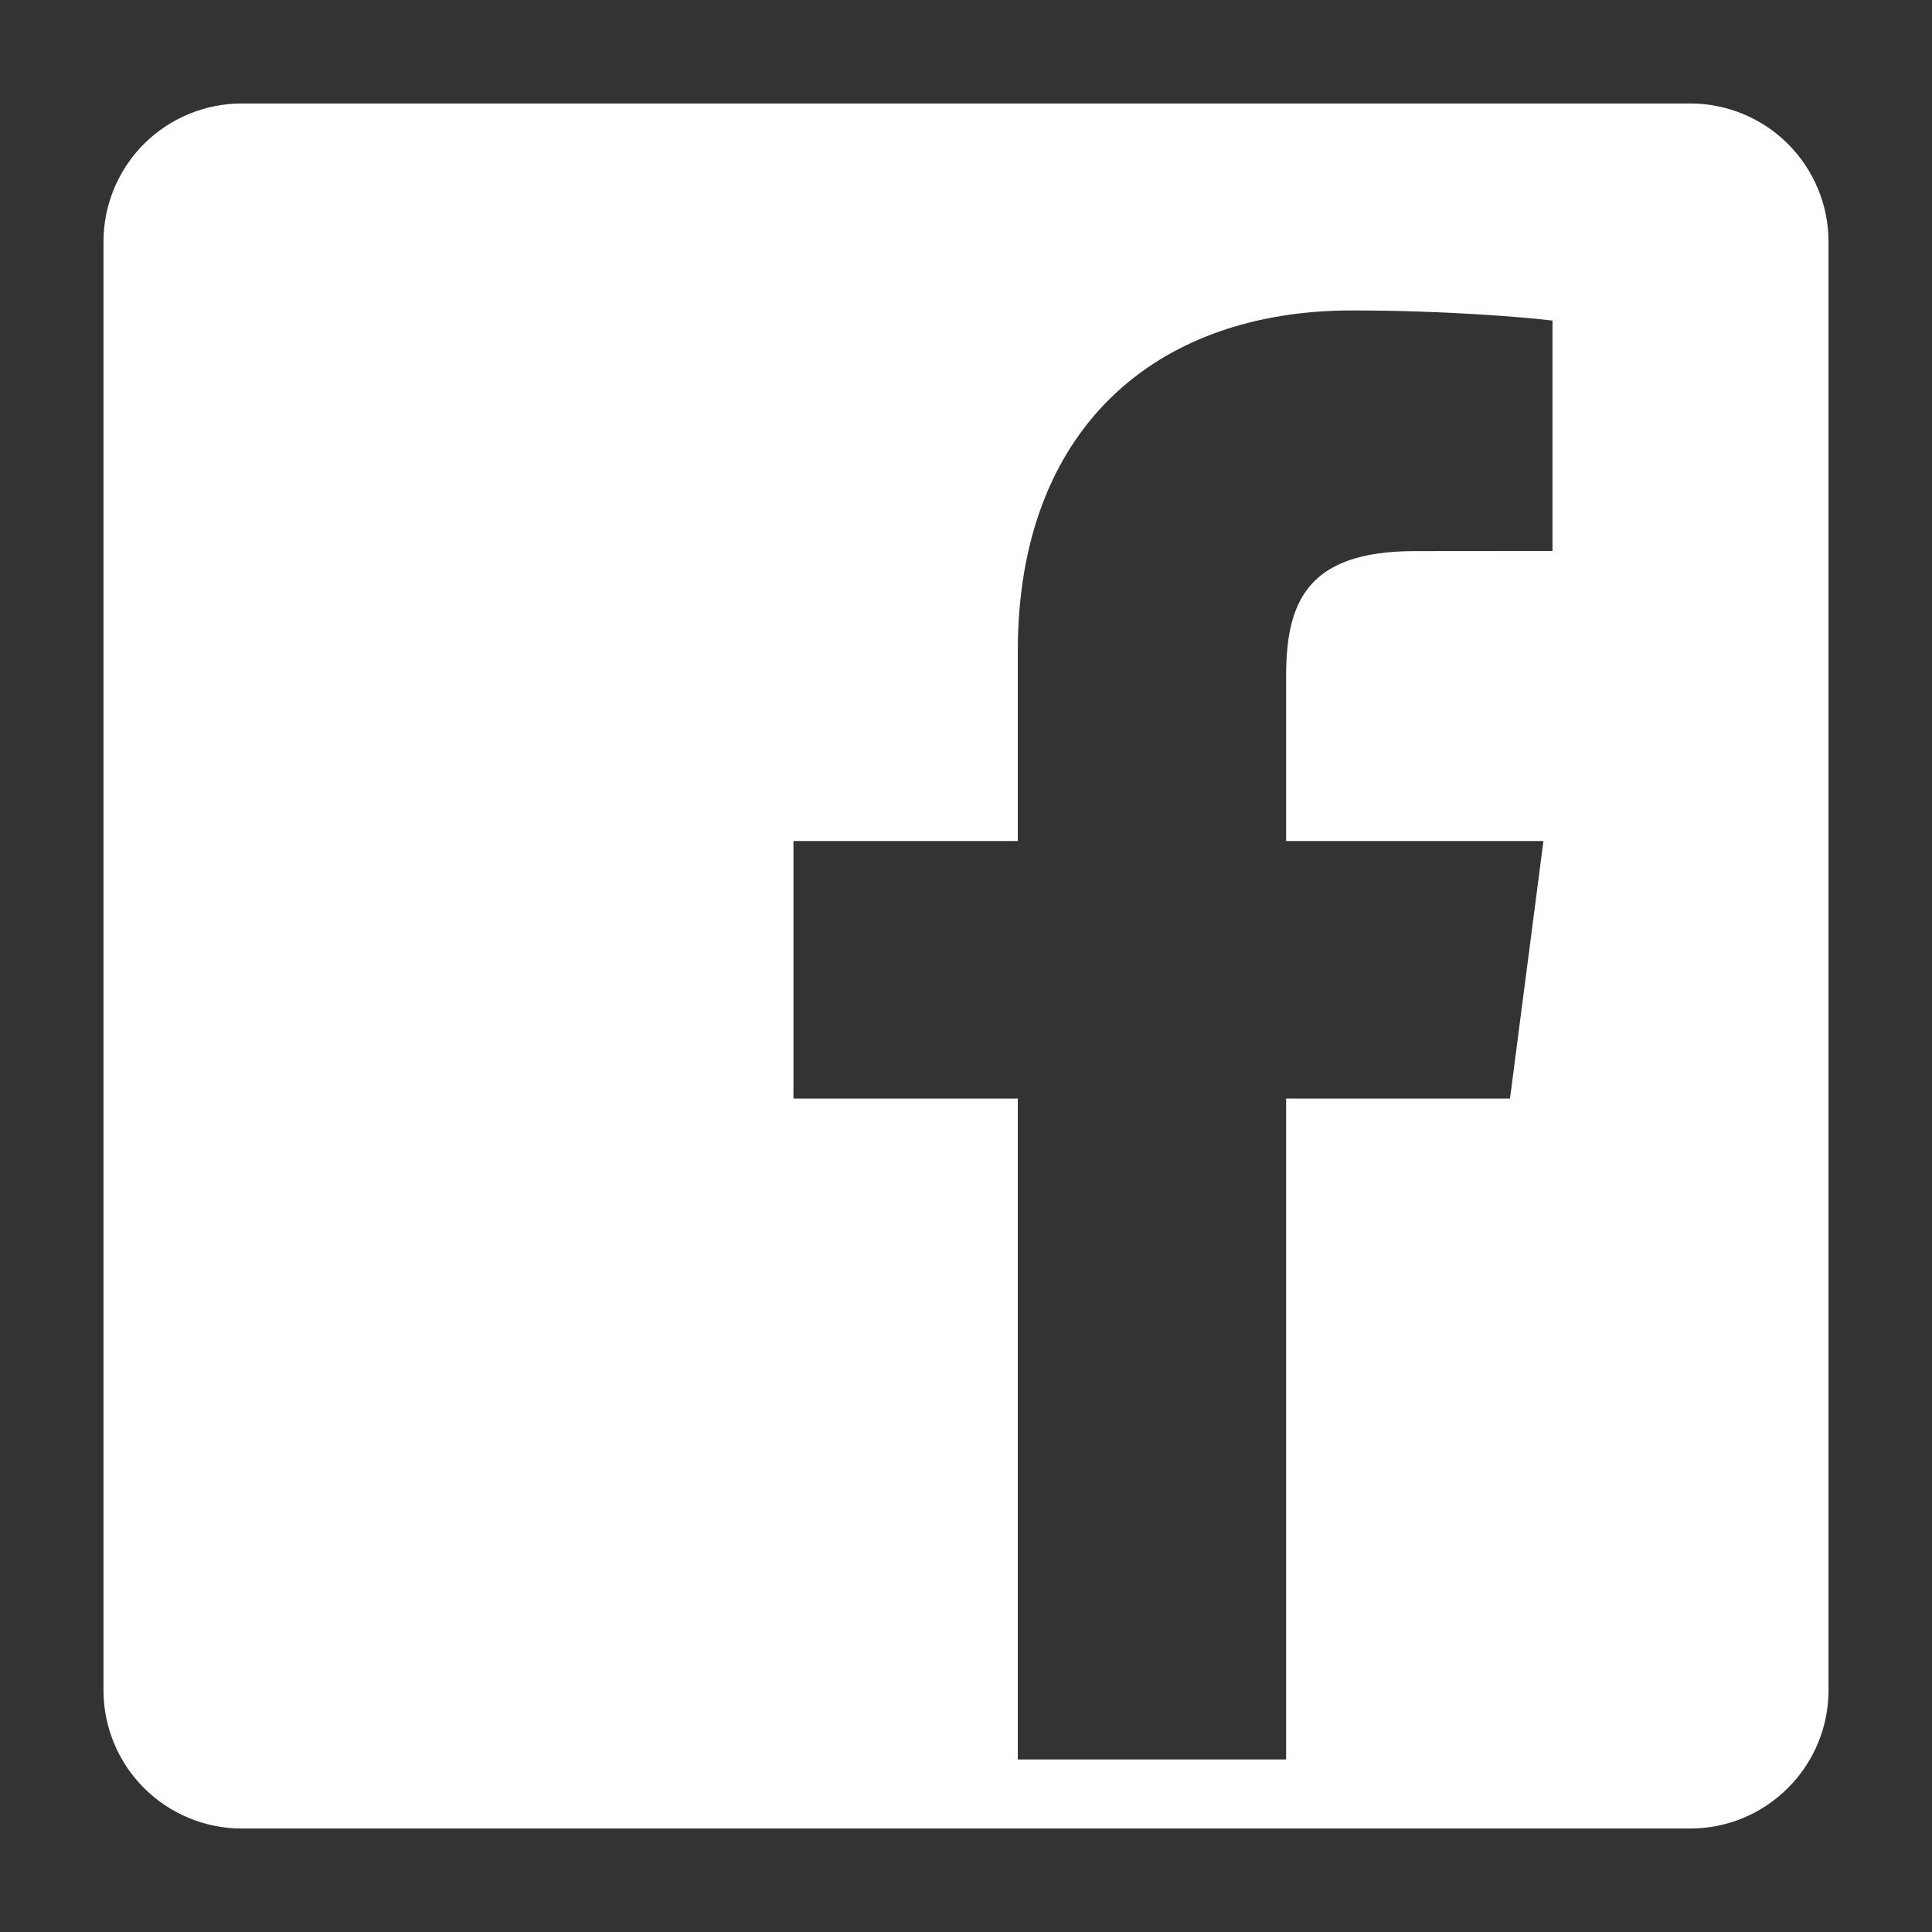 <svg xmlns="http://www.w3.org/2000/svg" width="16" height="16" viewBox="0 0 16 16" fill="none">
    <rect x="0" y="0" width="16" height="16" fill="#333333" stroke="none"/>
    <path fill-rule="evenodd" clip-rule="evenodd"
        d="M0.857 2.002C0.857 1.698 0.978 1.407 1.192 1.192C1.407 0.978 1.698 0.857 2.002 0.857H13.998C14.302 0.857 14.593 0.978 14.807 1.192C15.022 1.407 15.143 1.698 15.143 2.002V13.998C15.143 14.302 15.022 14.593 14.807 14.807C14.593 15.022 14.302 15.143 13.998 15.143H2.002C1.698 15.143 1.407 15.022 1.192 14.807C0.978 14.593 0.857 14.302 0.857 13.998V2.002ZM10.651 14.571V9.098H12.505L12.782 6.965H10.651V5.603C10.651 4.985 10.824 4.564 11.718 4.564L12.857 4.563V2.655C12.66 2.63 11.984 2.571 11.197 2.571C9.554 2.571 8.429 3.566 8.429 5.391V6.965H6.571V9.098H8.429V14.571H10.651Z"
        fill="white" />
</svg>